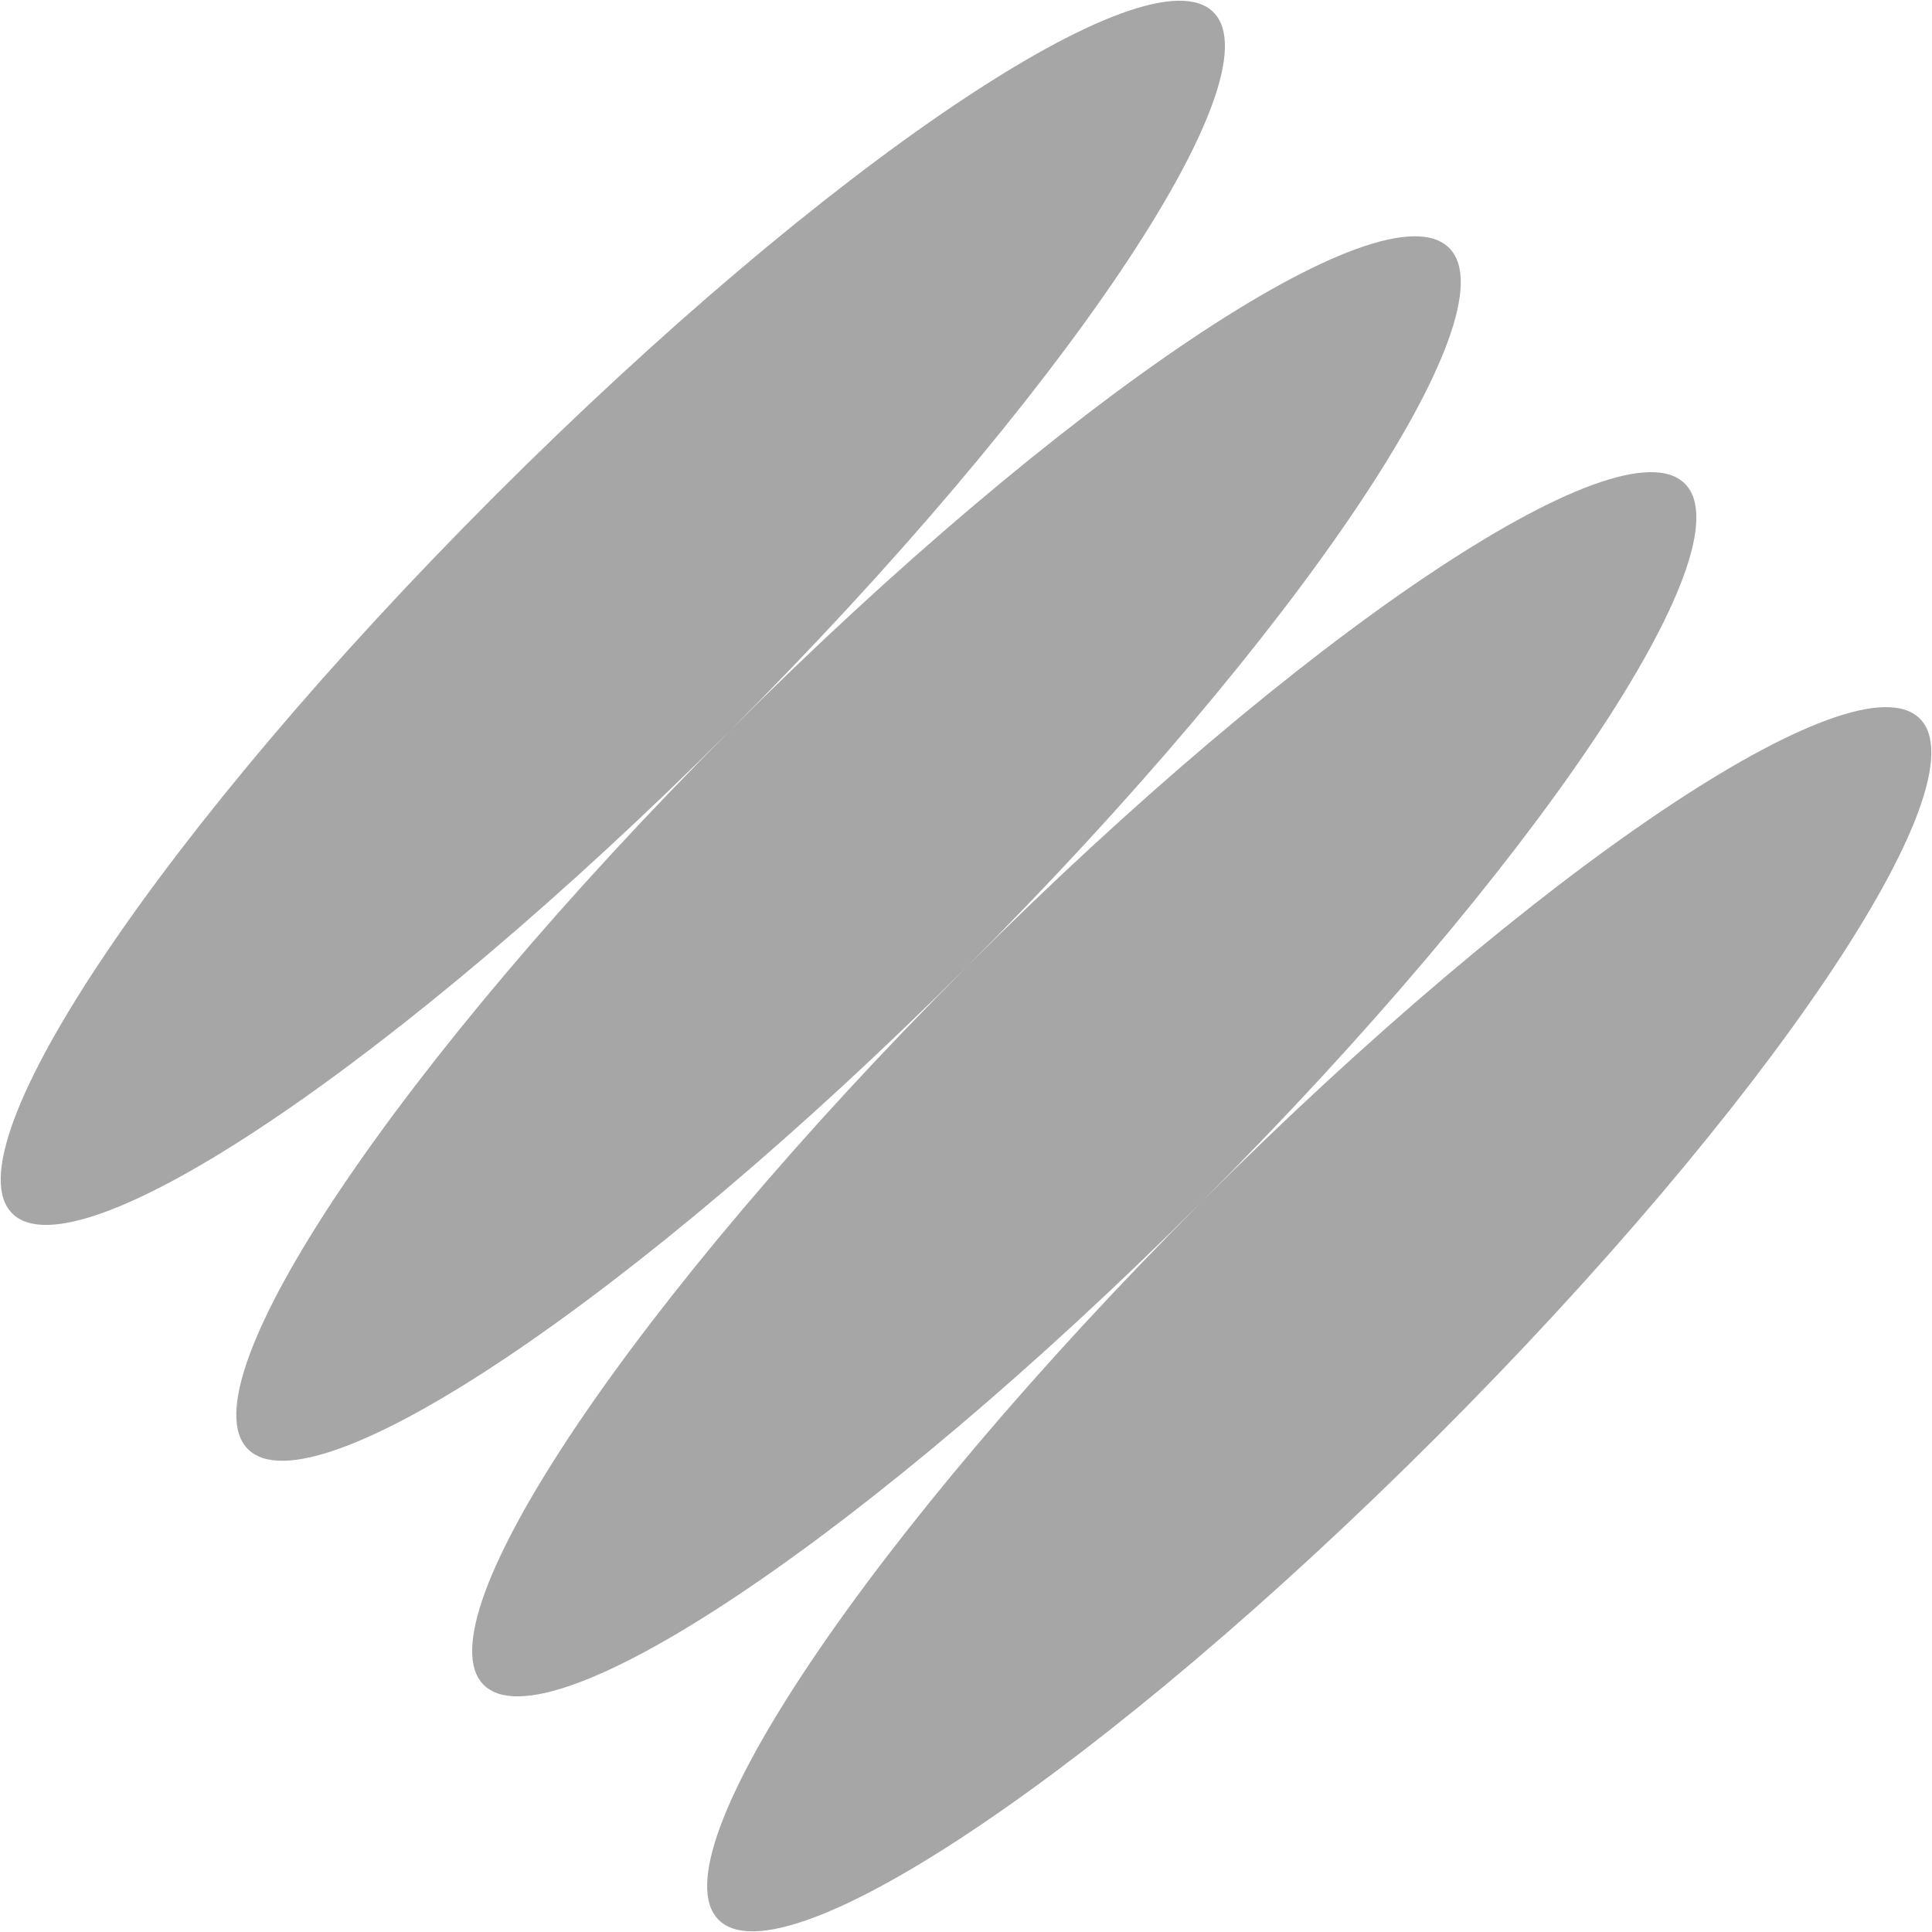 <?xml version="1.0" encoding="UTF-8"?> <svg xmlns="http://www.w3.org/2000/svg" width="936" height="936" viewBox="0 0 936 936" fill="none"> <path fill-rule="evenodd" clip-rule="evenodd" d="M587.871 5.922C556.434 -25.515 400.675 79.274 239.975 239.974C79.274 400.675 -25.515 556.434 5.922 587.871C37.359 619.308 193.118 514.519 353.819 353.819C193.118 514.519 88.487 670.436 120.12 702.069C151.752 733.701 307.669 629.071 468.37 468.37C307.669 629.071 202.88 784.829 234.318 816.266C265.755 847.704 421.513 742.915 582.214 582.214C421.513 742.915 316.725 898.673 348.162 930.111C379.599 961.548 535.358 856.759 696.058 696.058C856.759 535.358 961.548 379.599 930.111 348.162C898.674 316.724 742.915 421.513 582.214 582.214C742.915 421.513 847.704 265.755 816.267 234.317C784.829 202.88 629.071 307.669 468.37 468.37C629.071 307.669 733.701 151.752 702.069 120.12C670.436 88.487 514.519 193.118 353.819 353.819C514.519 193.118 619.308 37.359 587.871 5.922Z" fill="#A6A6A6"></path> </svg> 